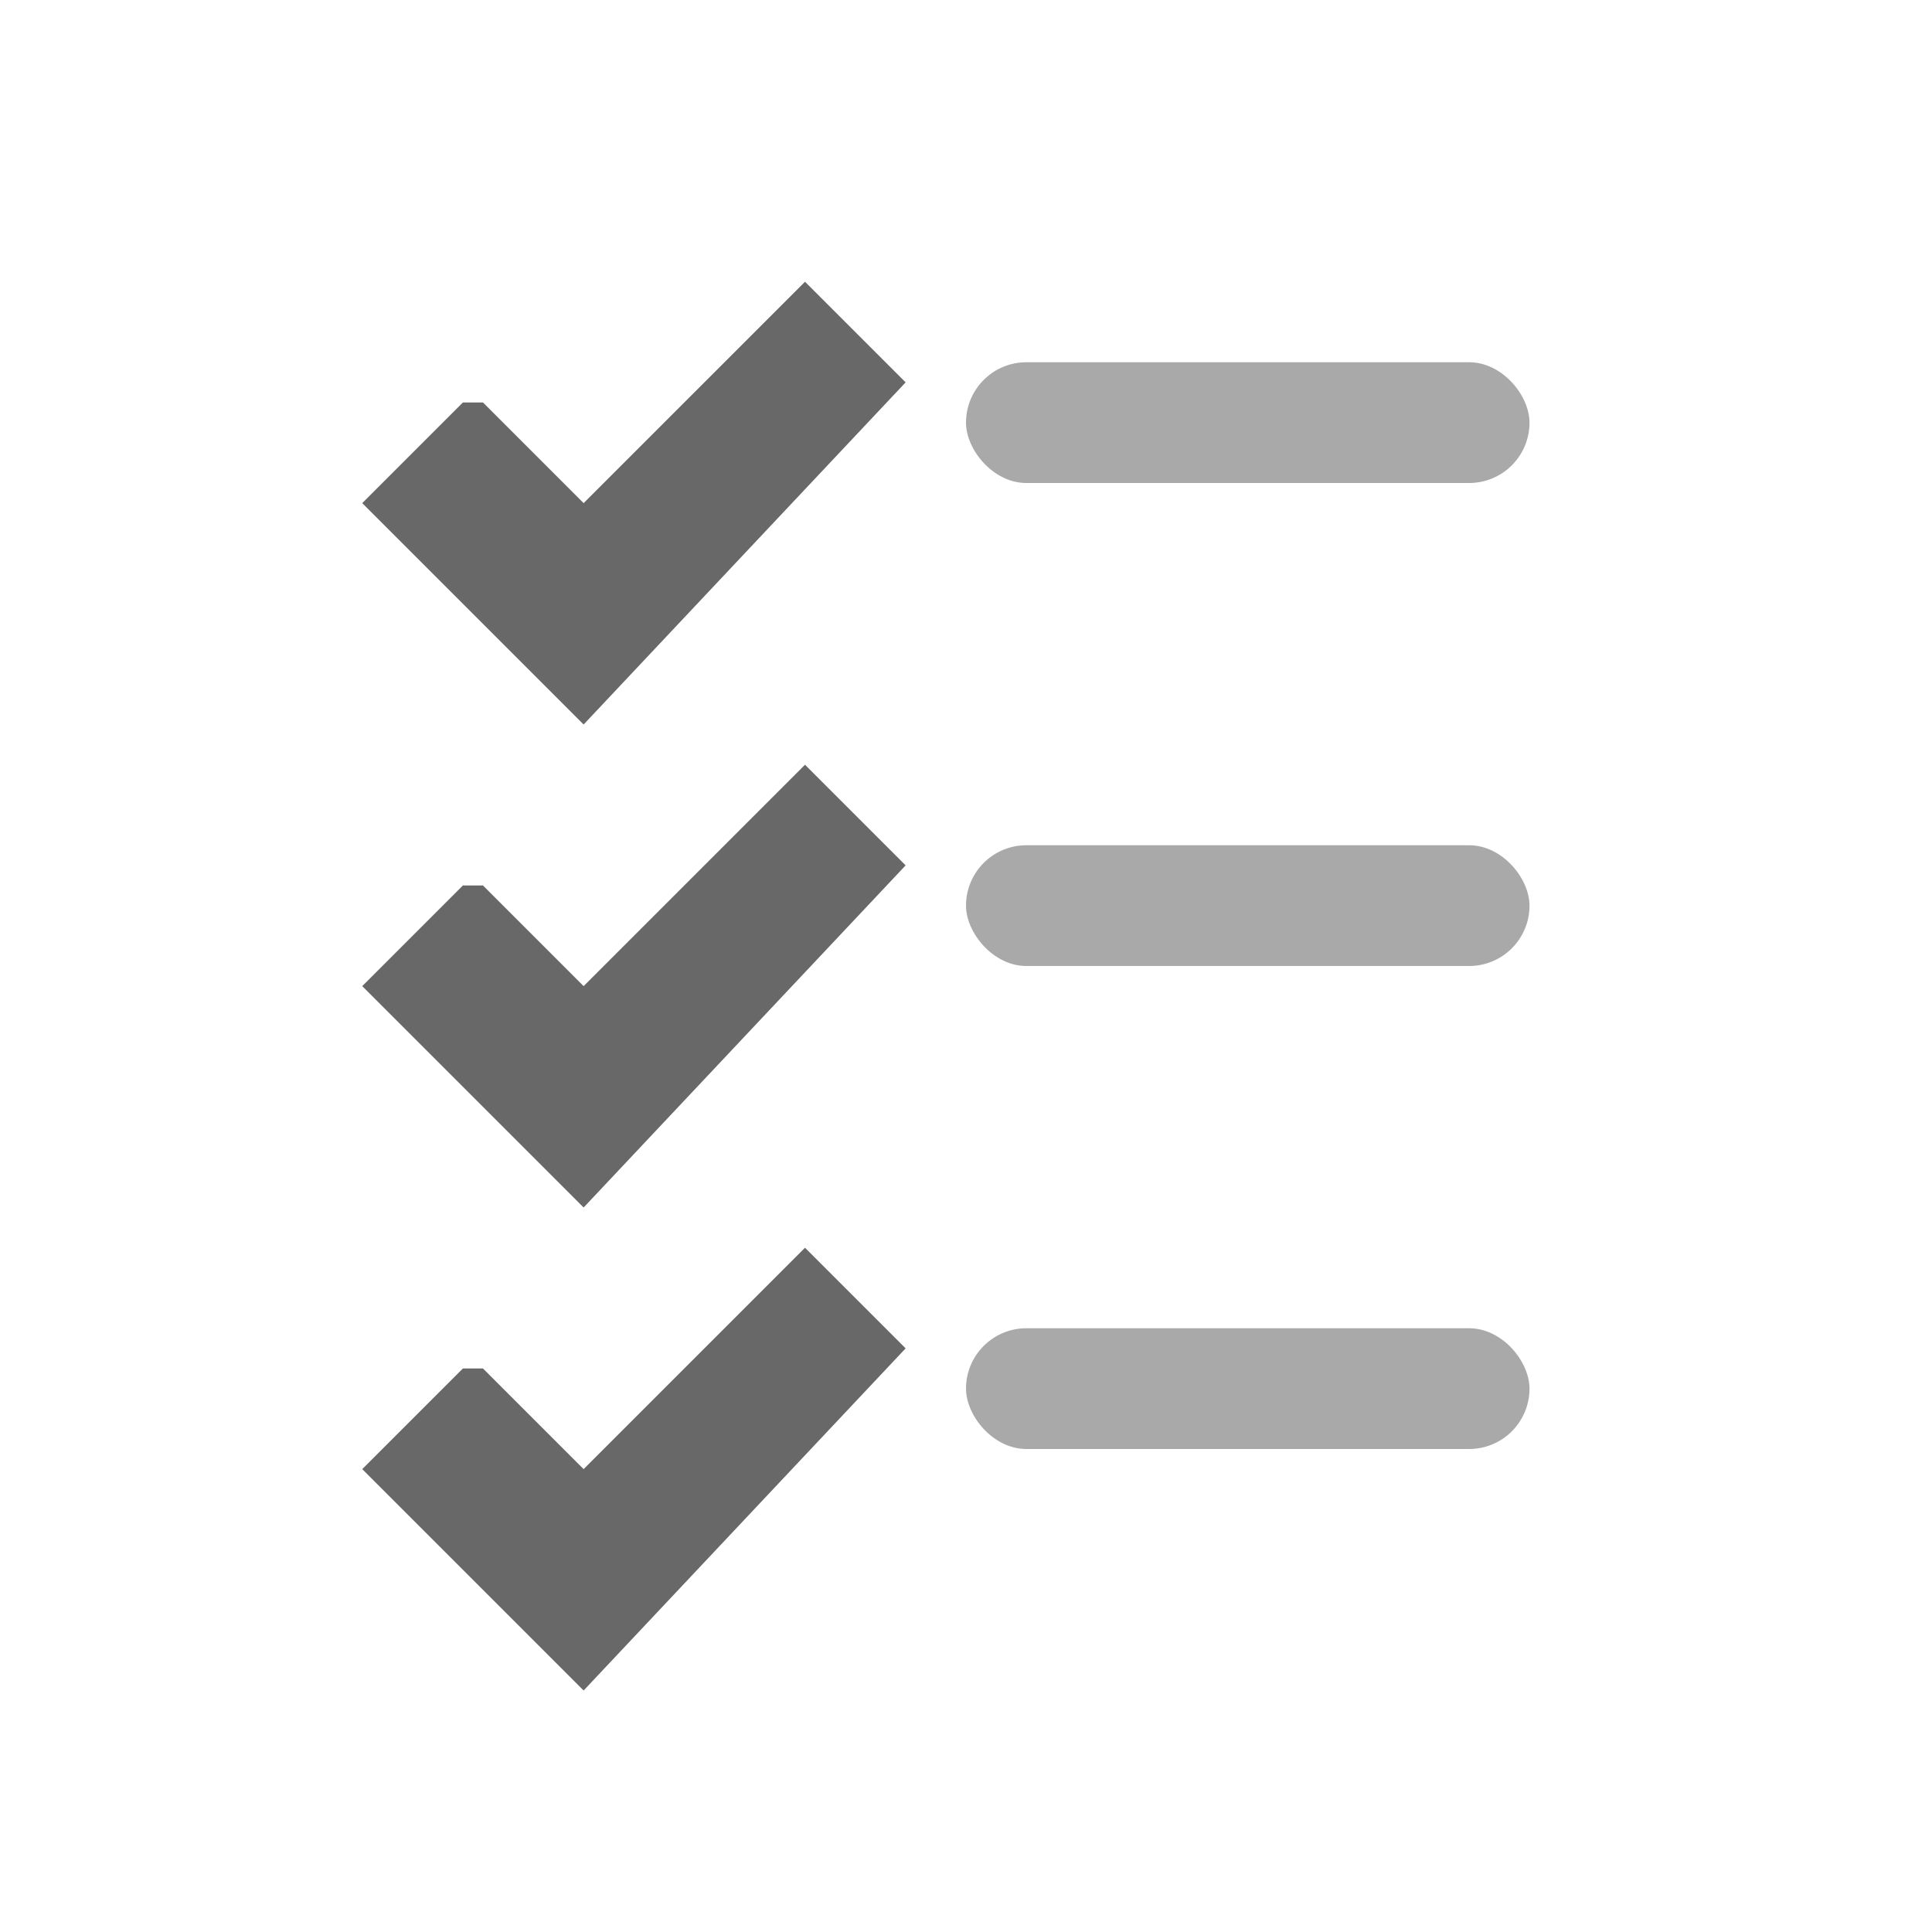 <svg xmlns="http://www.w3.org/2000/svg" viewBox="0 0 48 48" width="24" height="24">
    <path d="M12 10l2.5 2.5L20 7l2.5 2.5L14.5 18 9 12.5 11.5 10z" fill="rgb(104, 104, 104)"/>
    <path d="M12 22l2.5 2.5L20 19l2.5 2.5L14.5 30 9 24.5 11.5 22z" fill="rgb(104, 104, 104)"/>
    <path d="M12 34l2.5 2.5L20 31l2.5 2.5L14.5 42 9 36.5 11.5 34z" fill="rgb(104, 104, 104)"/>
    
    <rect x="24" y="9" width="14" height="3" rx="1.5" ry="1.5" fill="darkgray"/>
    <rect x="24" y="21" width="14" height="3" rx="1.5" ry="1.5" fill="darkgray"/>
    <rect x="24" y="33" width="14" height="3" rx="1.5" ry="1.5" fill="darkgray"/>
</svg>